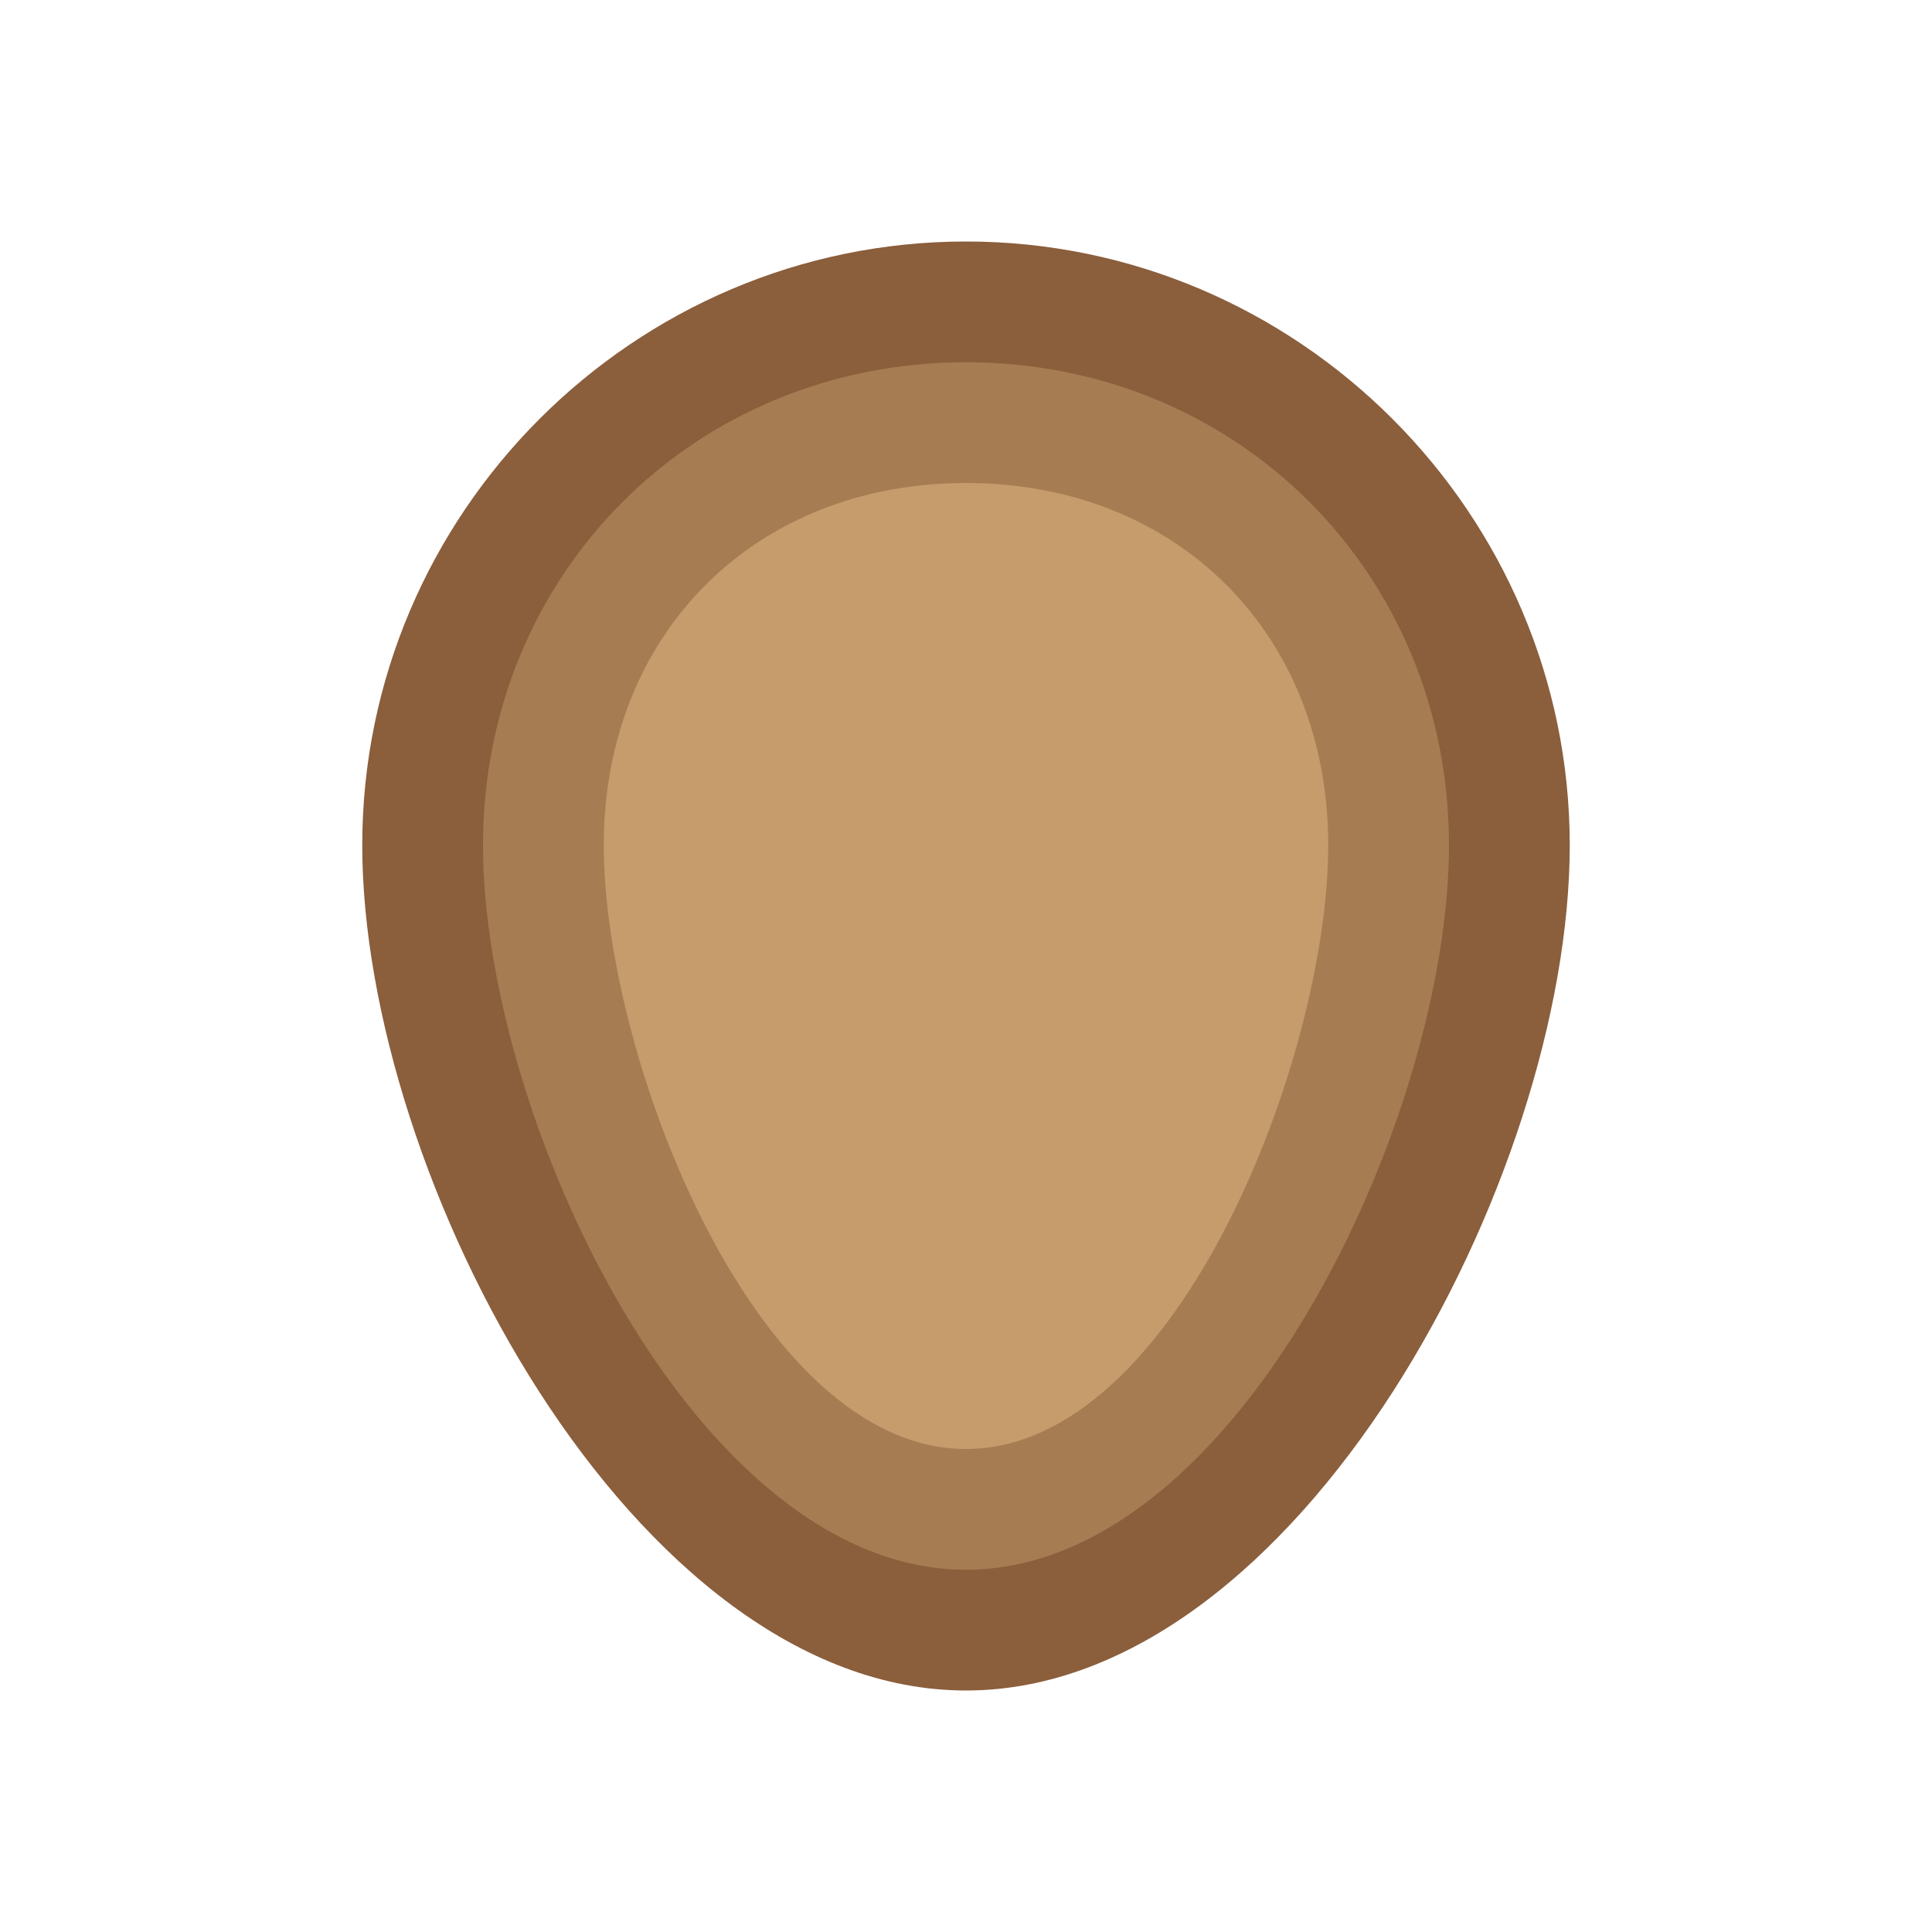 
<svg width="32" height="32" viewBox="0 0 32 32" fill="none" xmlns="http://www.w3.org/2000/svg">
  <path d="M16 4C10.5 4 6 8.5 6 14C6 19.5 10.5 28 16 28C21.5 28 26 19.5 26 14C26 8.5 21.5 4 16 4Z" fill="#8B5E3C"/>
  <path d="M16 6C11.5 6 8 9.5 8 14C8 18.5 11.5 26 16 26C20.5 26 24 18.5 24 14C24 9.5 20.5 6 16 6Z" fill="#A67C52"/>
  <path d="M16 8C12.5 8 10 10.5 10 14C10 17.5 12.5 24 16 24C19.5 24 22 17.5 22 14C22 10.5 19.5 8 16 8Z" fill="#C69C6D"/>
</svg>

